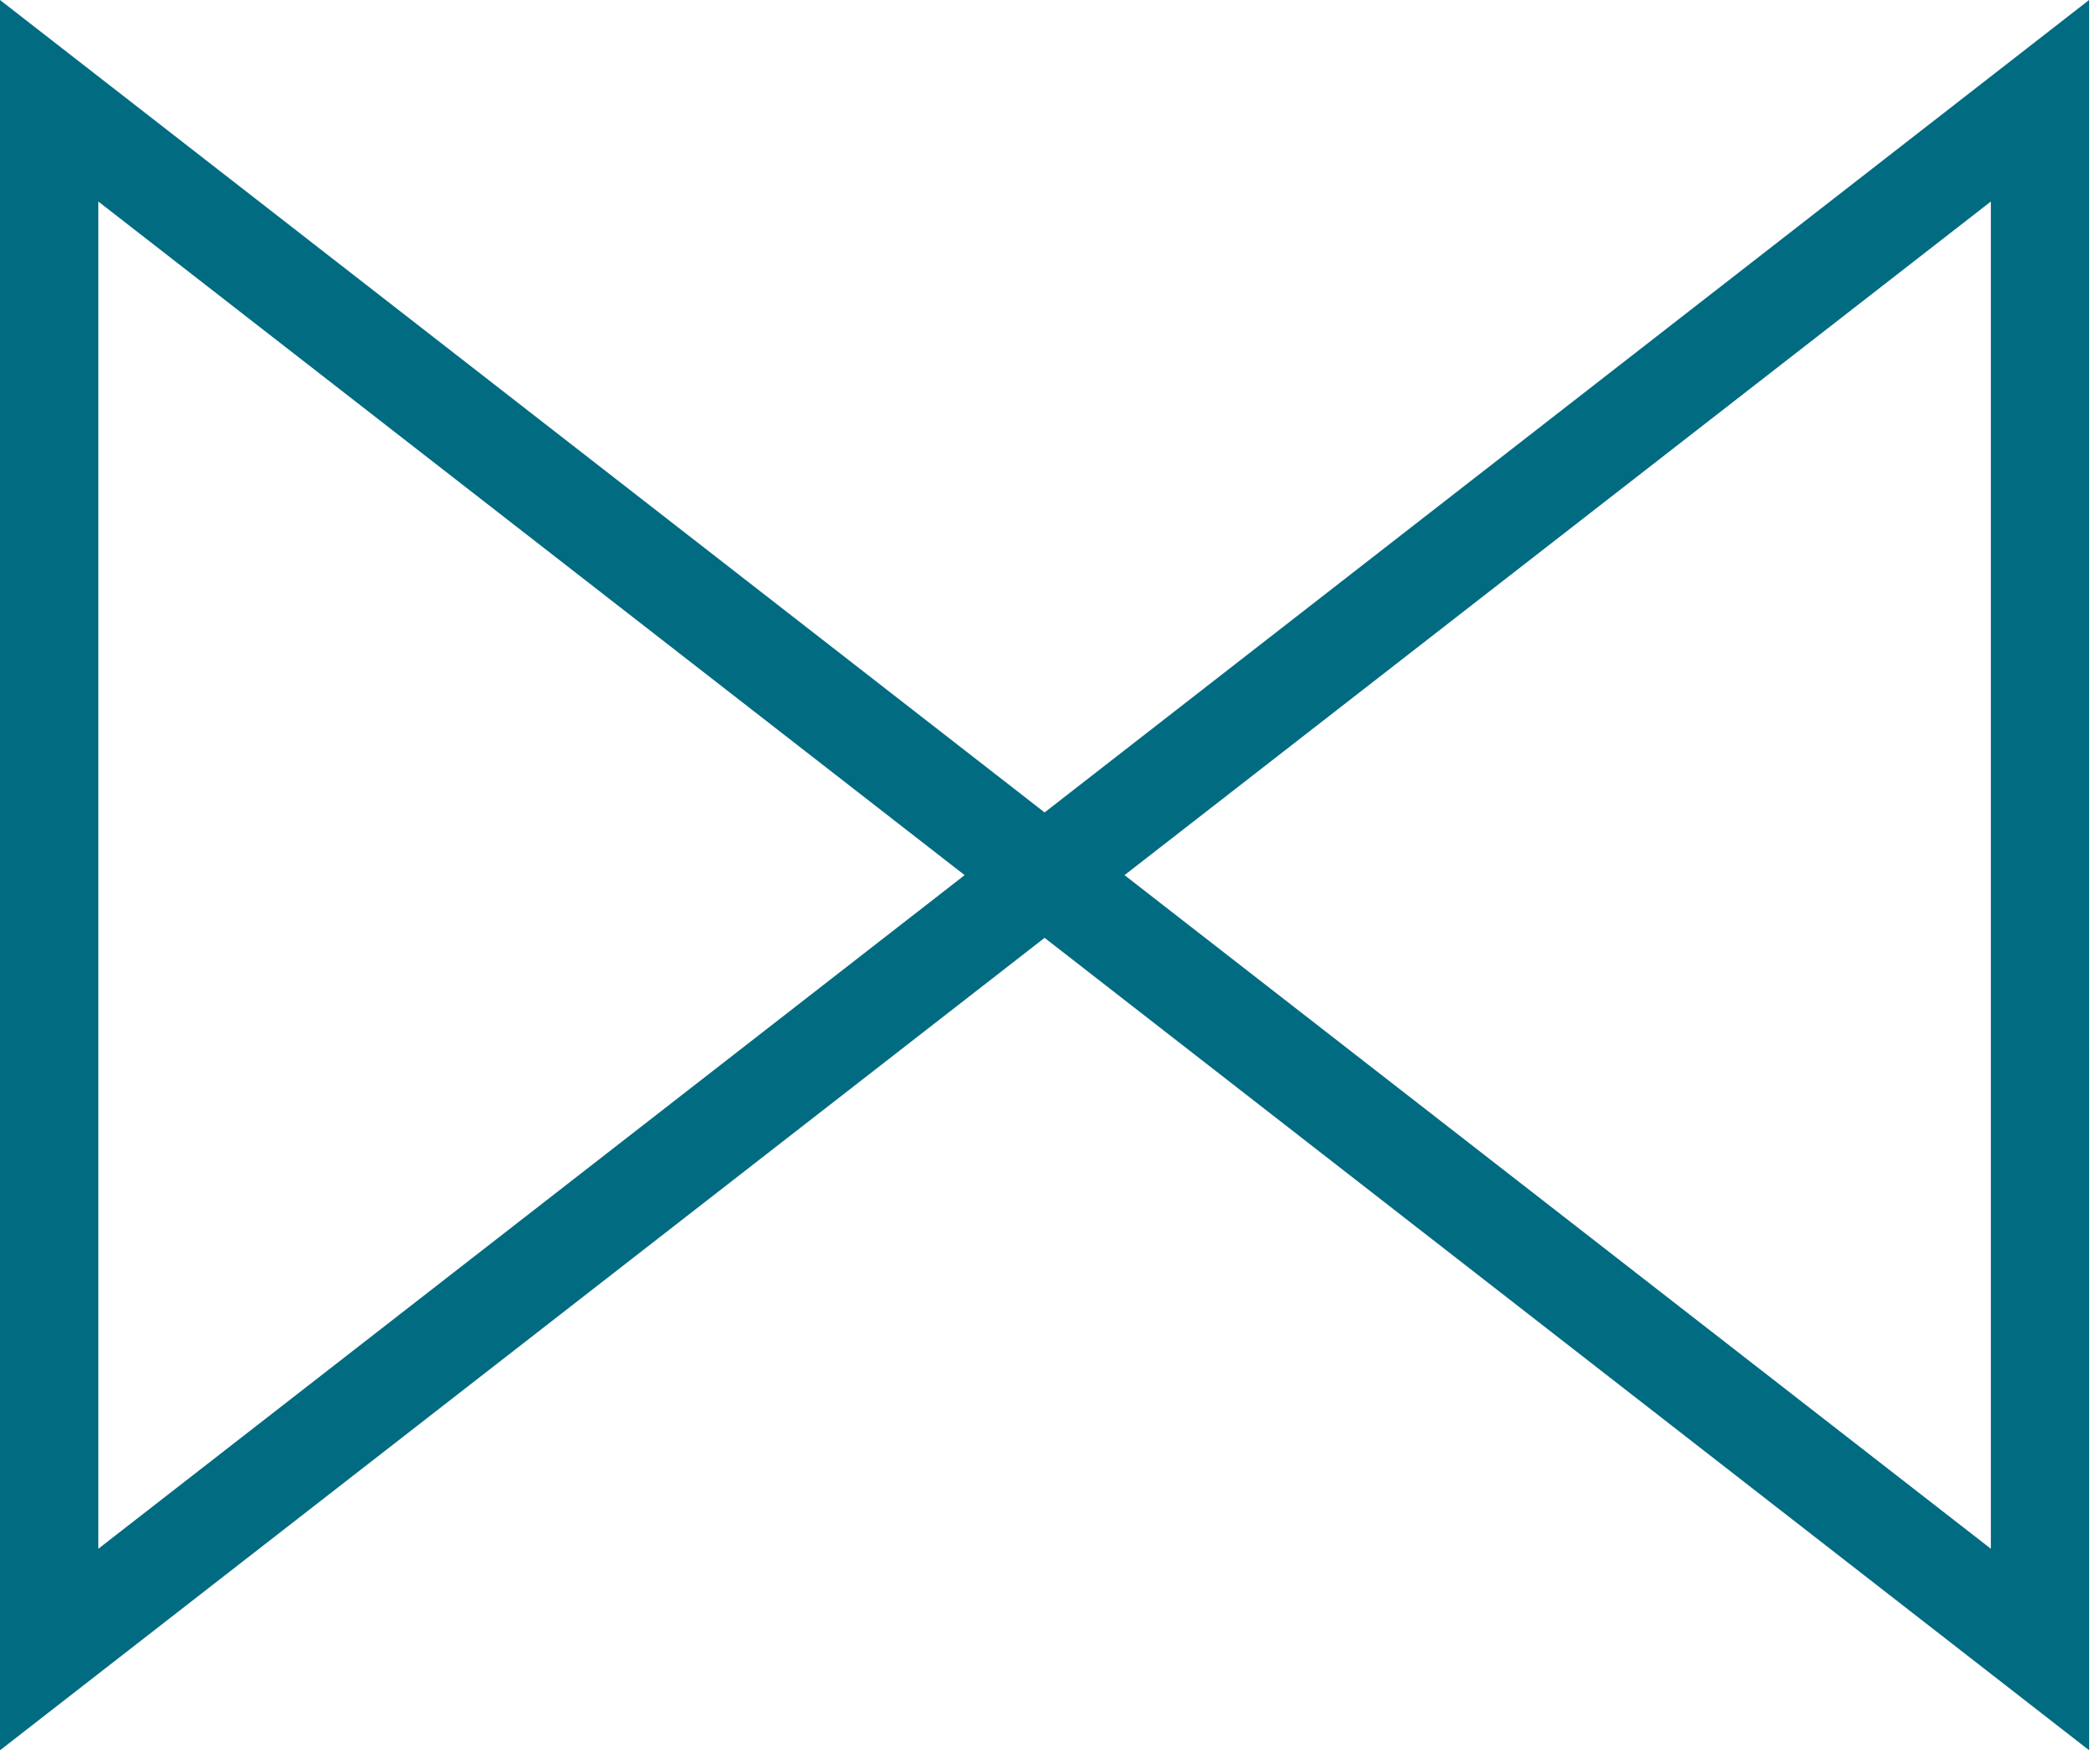 <svg xmlns="http://www.w3.org/2000/svg" viewBox="0 0 42 35"><path fill="#006b81" d="M39.817 30.97L22.49 17.5 39.817 4.03zm-37.85 0V4.03L19.293 17.5zM41.782 0l-20.89 16.246L0 0v35l20.892-16.246L41.783 35z"/></svg>
